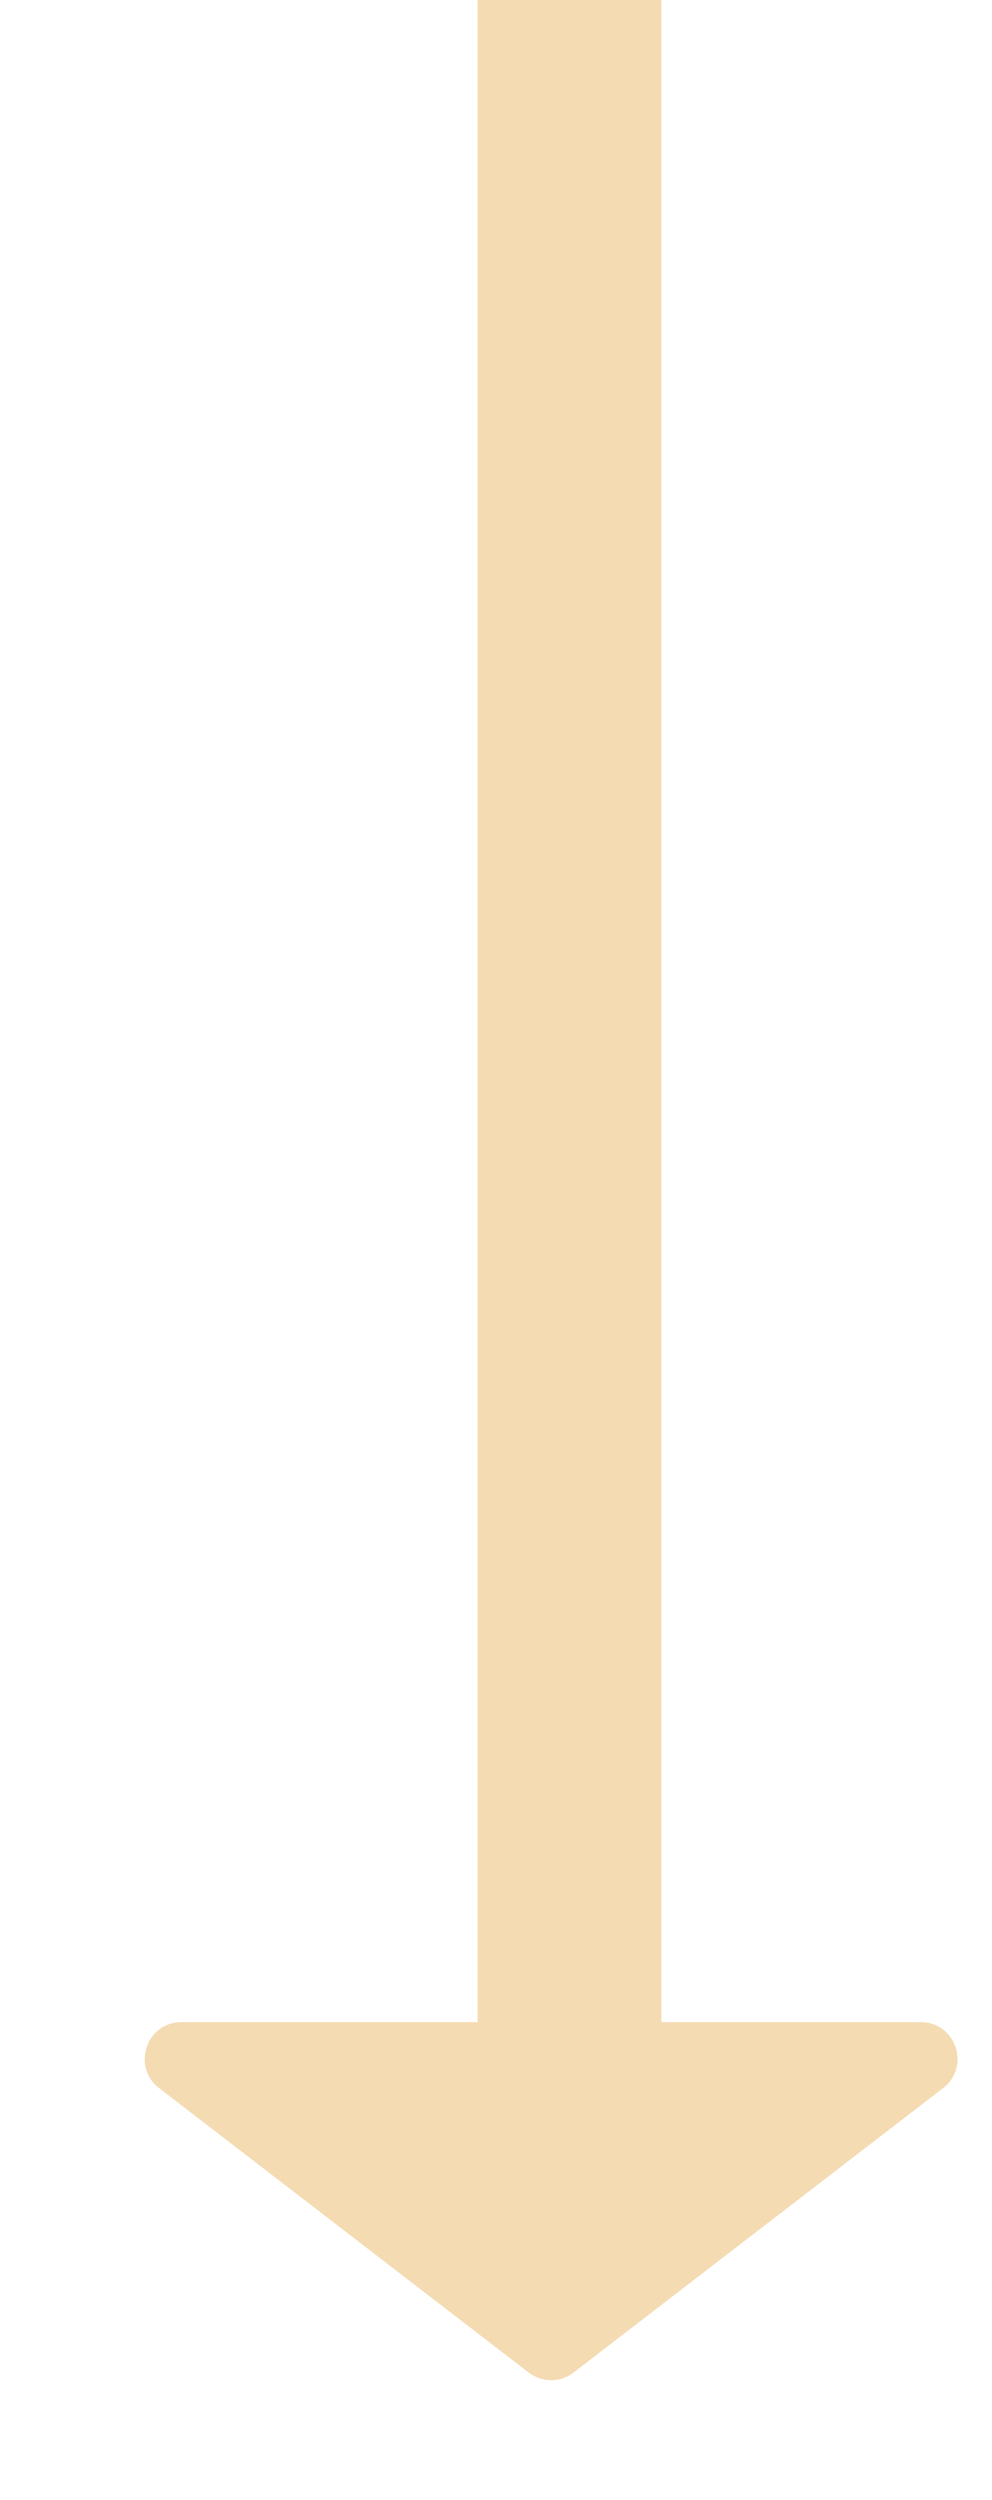 <?xml version="1.0" encoding="UTF-8"?> <svg xmlns="http://www.w3.org/2000/svg" width="27" height="68" viewBox="0 0 27 68" fill="none"> <g filter="url(#filter0_d)"> <path fill-rule="evenodd" clip-rule="evenodd" d="M15 3H10V58H1.94C0.985 58 0.574 59.21 1.33 59.793L11.39 67.531C11.75 67.808 12.25 67.808 12.61 67.531L22.67 59.793C23.426 59.21 23.015 58 22.06 58H15V3Z" fill="#F4DBB2"></path> </g> <defs> <filter id="filter0_d" x="0.938" y="0" width="25.124" height="67.738" filterUnits="userSpaceOnUse" color-interpolation-filters="sRGB"> <feFlood flood-opacity="0" result="BackgroundImageFix"></feFlood> <feColorMatrix in="SourceAlpha" type="matrix" values="0 0 0 0 0 0 0 0 0 0 0 0 0 0 0 0 0 0 127 0"></feColorMatrix> <feOffset dx="3" dy="-3"></feOffset> <feColorMatrix type="matrix" values="0 0 0 0 0.702 0 0 0 0 0.776 0 0 0 0 0.835 0 0 0 1 0"></feColorMatrix> <feBlend mode="normal" in2="BackgroundImageFix" result="effect1_dropShadow"></feBlend> <feBlend mode="normal" in="SourceGraphic" in2="effect1_dropShadow" result="shape"></feBlend> </filter> </defs> </svg> 
